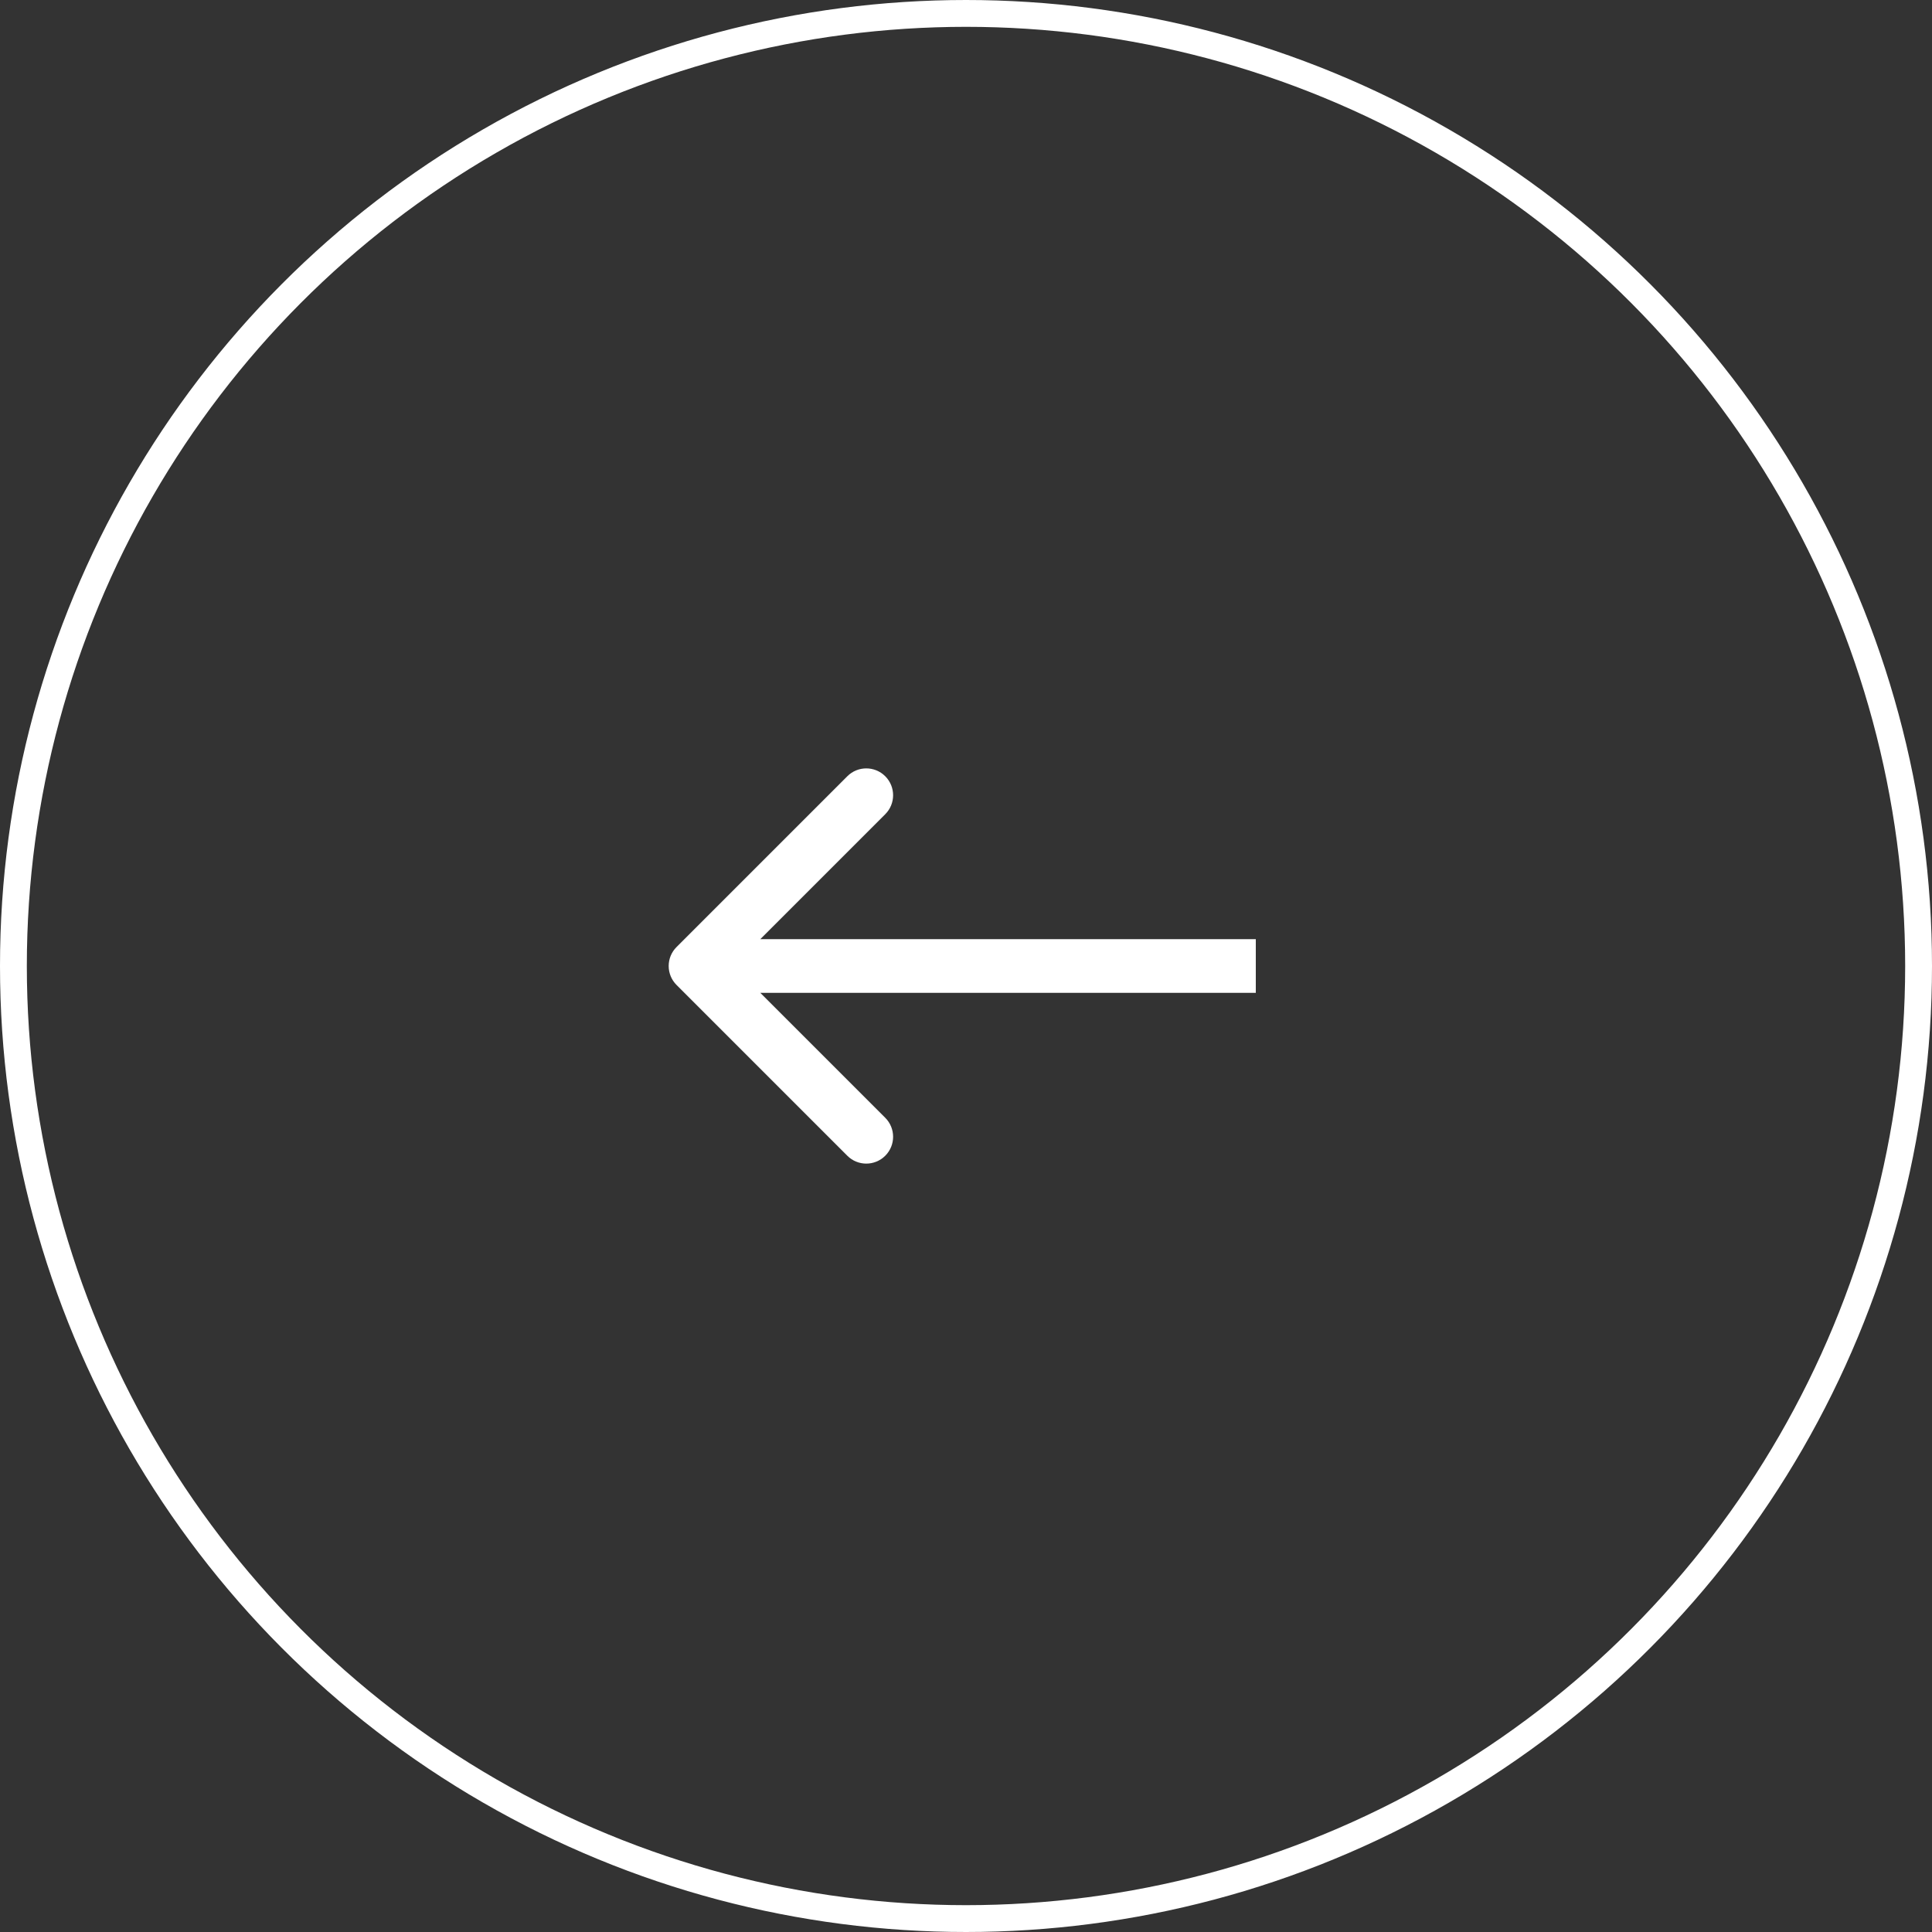 <svg width="72" height="72" viewBox="0 0 72 72" fill="none" xmlns="http://www.w3.org/2000/svg">
<rect x="0" y="0" width="72" height="72" fill="#333333" stroke="none"/>
<circle cx="36" cy="36" r="35.5" stroke="white"/>
<path d="M25.213 35.293C24.822 35.683 24.822 36.317 25.213 36.707L31.577 43.071C31.967 43.462 32.6 43.462 32.991 43.071C33.381 42.681 33.381 42.047 32.991 41.657L27.334 36L32.991 30.343C33.381 29.953 33.381 29.32 32.991 28.929C32.6 28.538 31.967 28.538 31.577 28.929L25.213 35.293ZM46.8 35H25.92V37H46.8V35Z" fill="white"/>
</svg>

